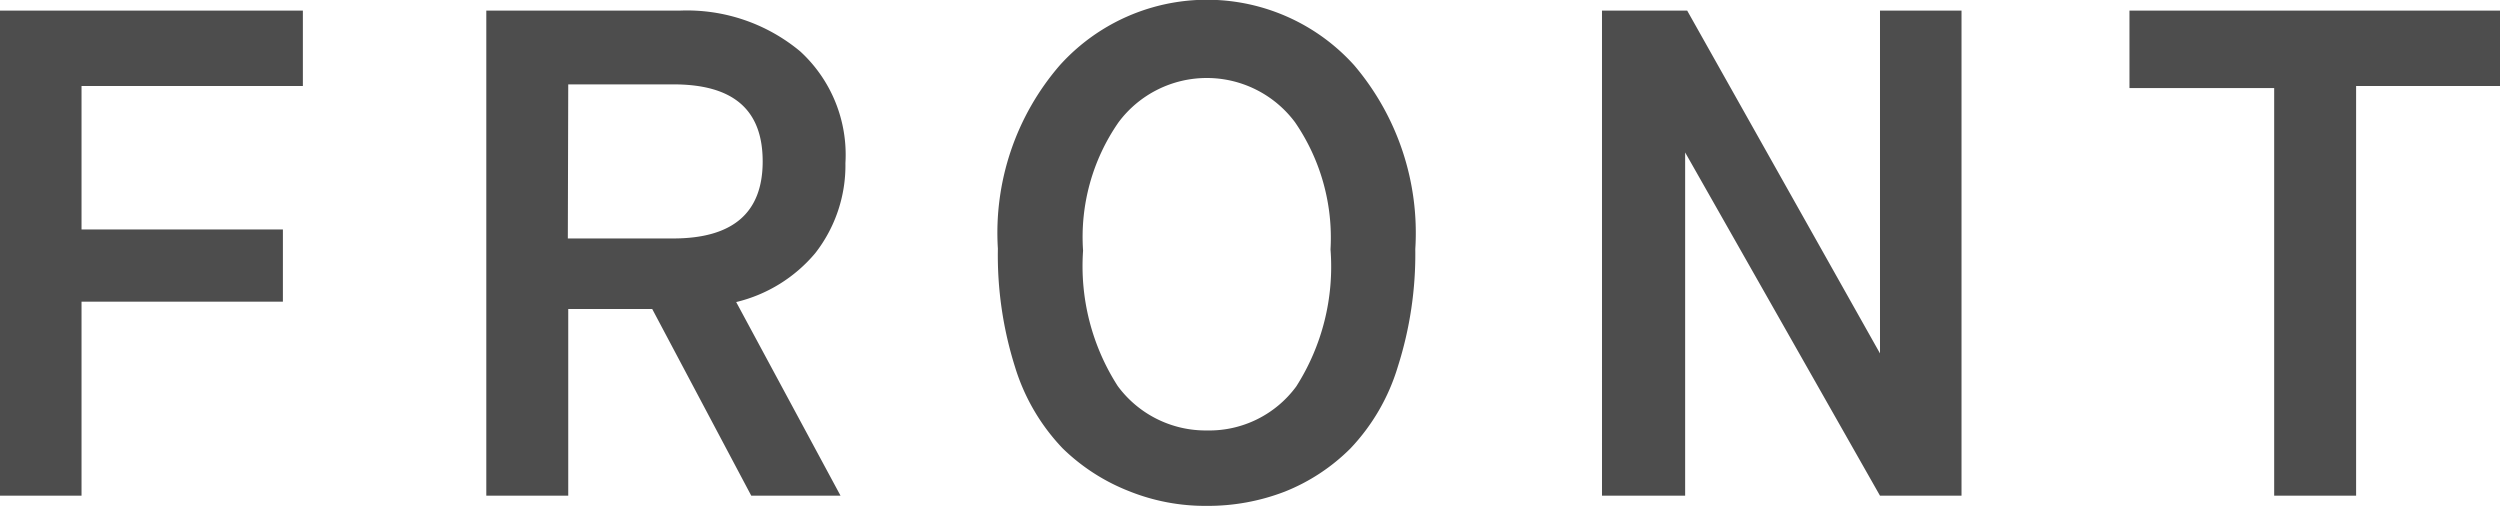 <svg xmlns="http://www.w3.org/2000/svg" viewBox="0 0 61.33 12.41"><path d="M0 12.16V.26h7.43v1.85H2v3.52h4.94V7.4H2v4.76zm11.93 0V.26h4.75a4.34 4.34 0 012.95 1A3.44 3.44 0 0120.74 4 3.5 3.5 0 0120 6.21a3.64 3.64 0 01-1.94 1.2l2.56 4.75h-2.19L16 7.58h-2.06v4.58zm2-6.31h2.58c1.47 0 2.2-.63 2.2-1.89S18 2.07 16.52 2.07h-2.58zm17.59 6.21a5.23 5.23 0 01-1.91.35 5 5 0 01-1.91-.36A4.88 4.88 0 0126.07 11a5 5 0 01-1.17-2 9.09 9.09 0 01-.42-2.9A6.28 6.28 0 0126 1.6a4.86 4.86 0 017.22 0 6.35 6.35 0 011.5 4.51A9.09 9.09 0 0134.29 9a5 5 0 01-1.16 2 4.77 4.77 0 01-1.61 1.06zm-4.1-2.59a2.68 2.68 0 002.19 1.09 2.65 2.65 0 002.19-1.08 5.46 5.46 0 00.84-3.36A5 5 0 0031.77 3a2.7 2.7 0 00-4.33 0 4.93 4.93 0 00-.87 3.15 5.44 5.44 0 00.85 3.32zm11.88 2.69V.26h2.09l4.73 8.41V.26h2v11.9h-2l-4.78-8.42v8.42zm16.49 0v-10h-3.55V.26h9.09v1.85H57.8v10.05z" fill="#4d4d4d"/></svg>